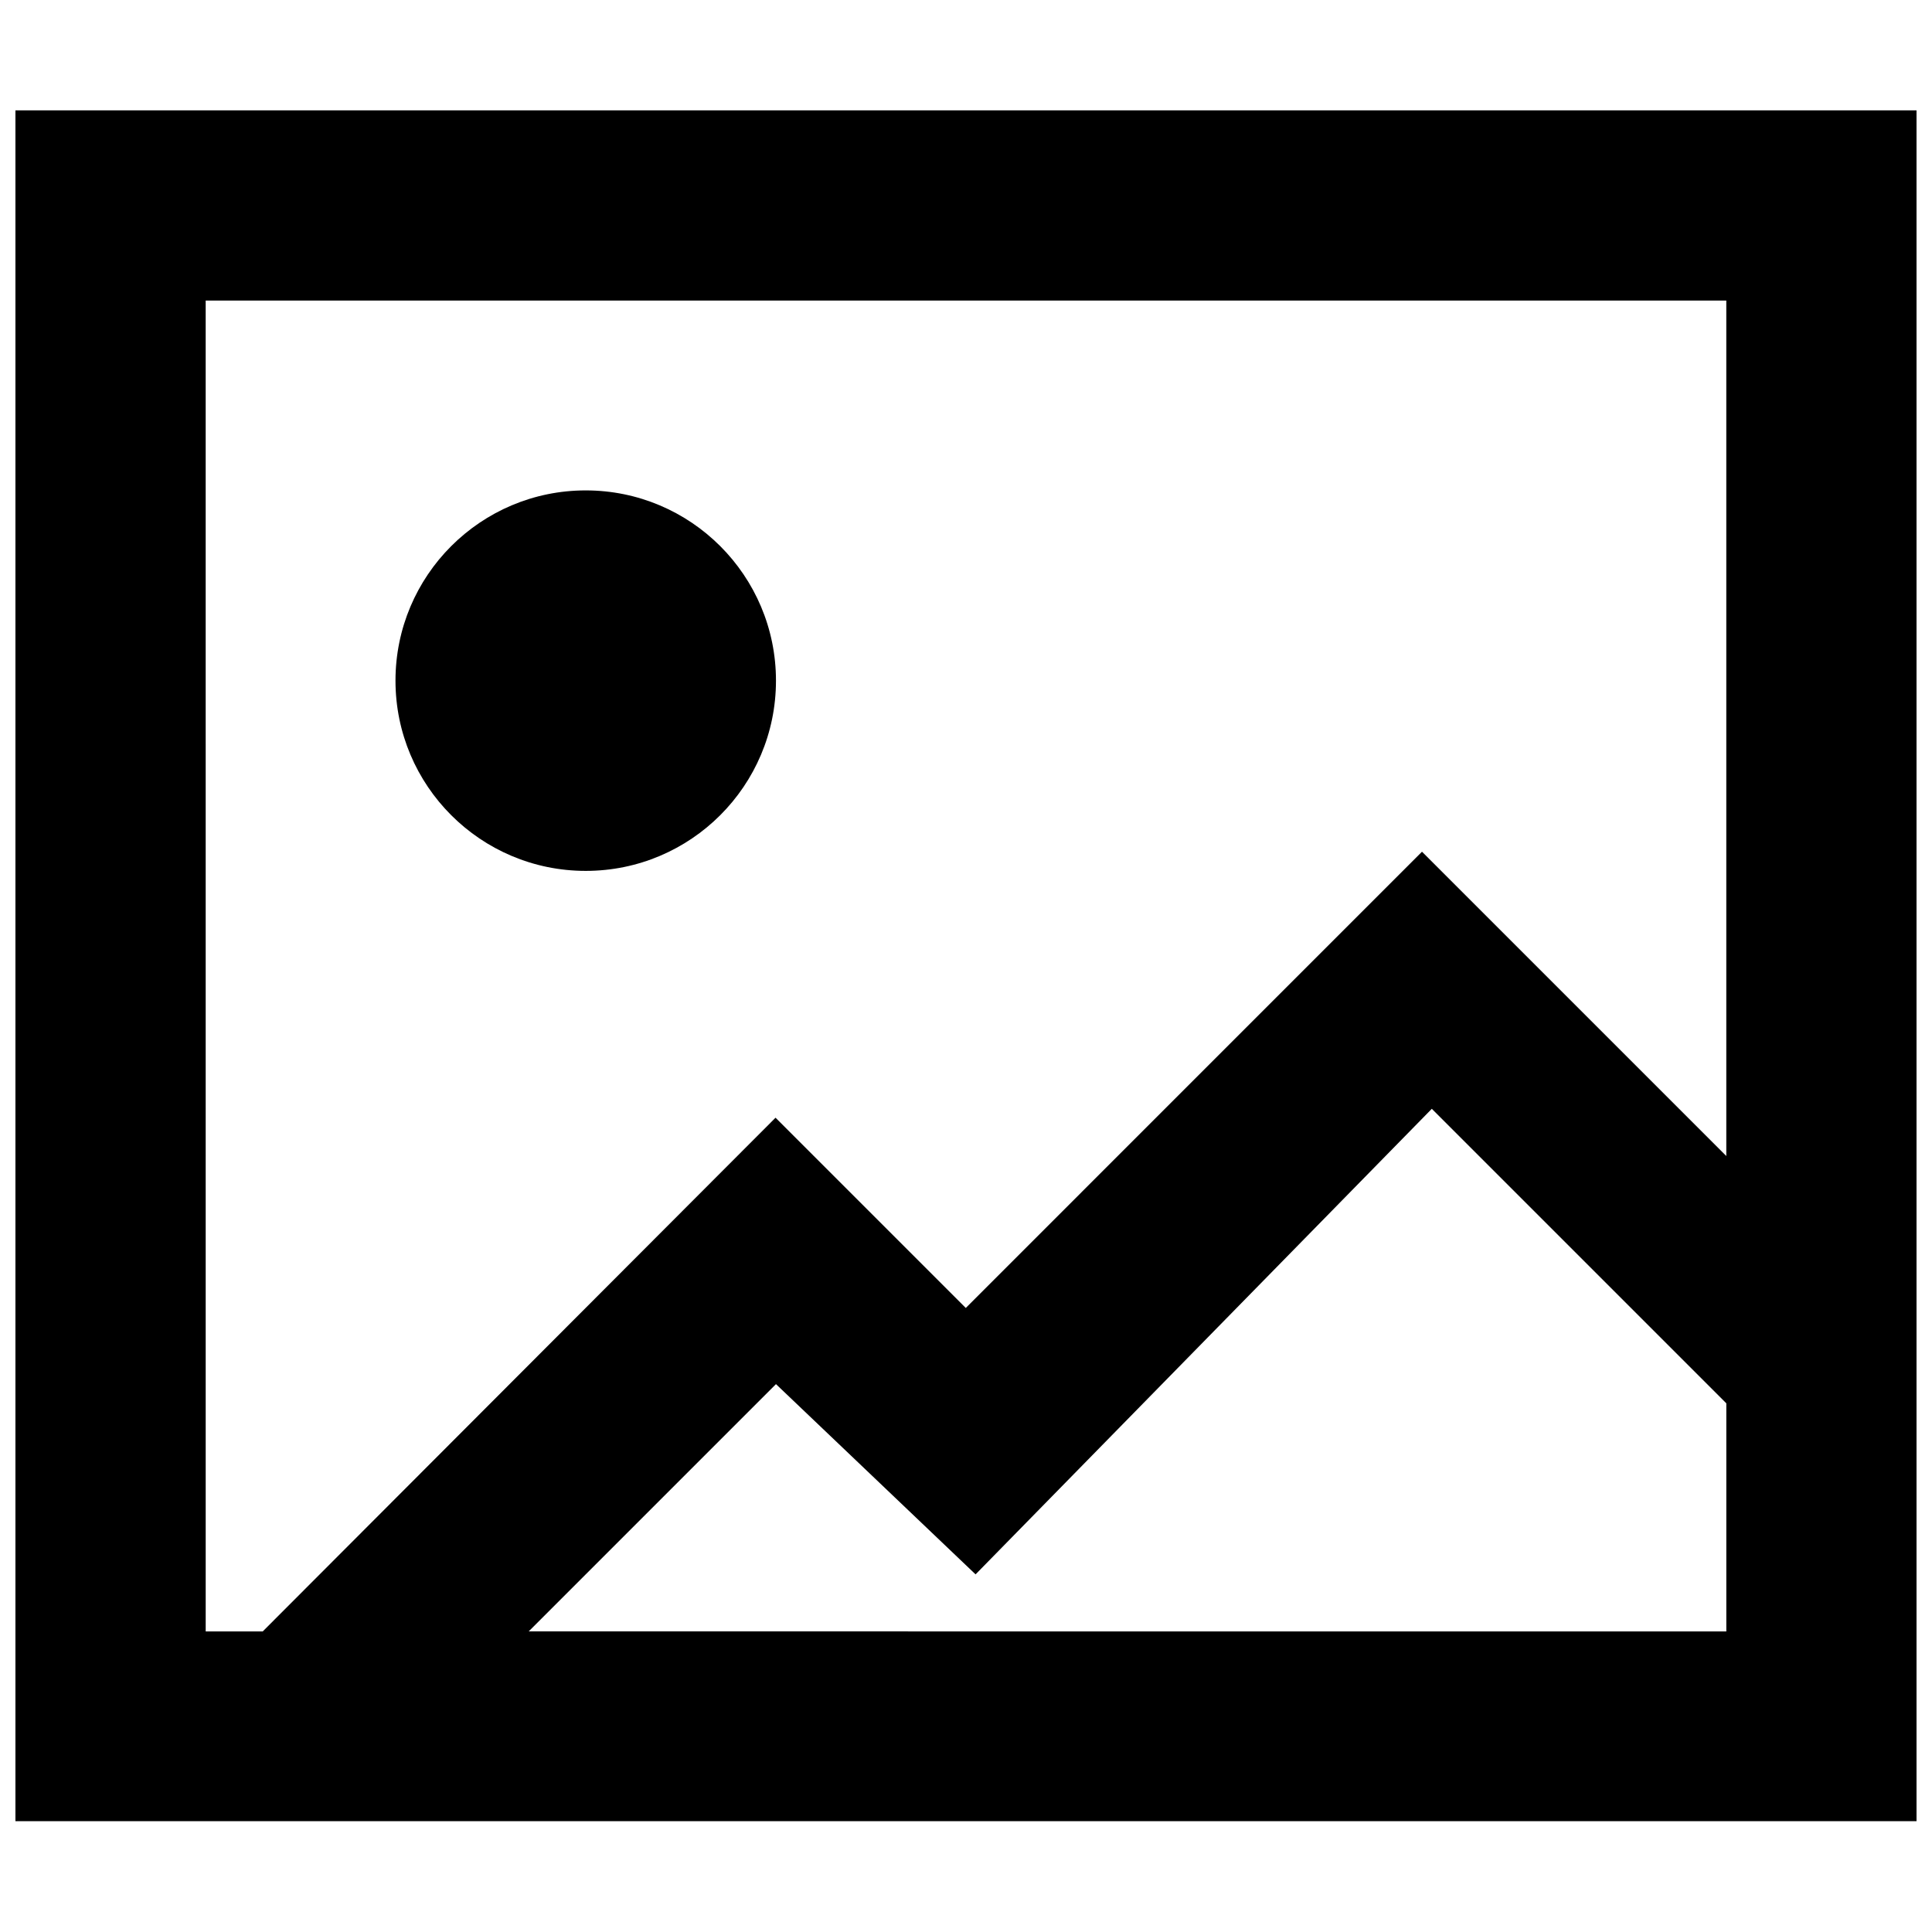 <?xml version="1.0" encoding="UTF-8"?>
<!-- The Best Svg Icon site in the world: iconSvg.co, Visit us! https://iconsvg.co -->
<svg width="800px" height="800px" version="1.1" viewBox="144 144 512 512" xmlns="http://www.w3.org/2000/svg">
 <defs>
  <clipPath id="a">
   <path d="m148.09 173h503.81v454h-503.81z"/>
  </clipPath>
 </defs>
 <path d="m349.64 324.38c0 27.844-22.57 50.414-50.414 50.414-27.848 0-50.418-22.57-50.418-50.414s22.57-50.418 50.418-50.418c27.844 0 50.414 22.574 50.414 50.418"/>
 <g clip-path="url(#a)">
  <path d="m148.09 173.24v453.39h503.81v-453.39zm50.418 50.418h402.98v226.7l-80.645-80.645-120.9 120.91-50.418-50.418-135.9 136.14h-15.113zm85.602 352.68 65.531-65.531 52.895 50.418 120.91-123.38 78.047 78.047v60.453z"/>
 </g>
</svg>